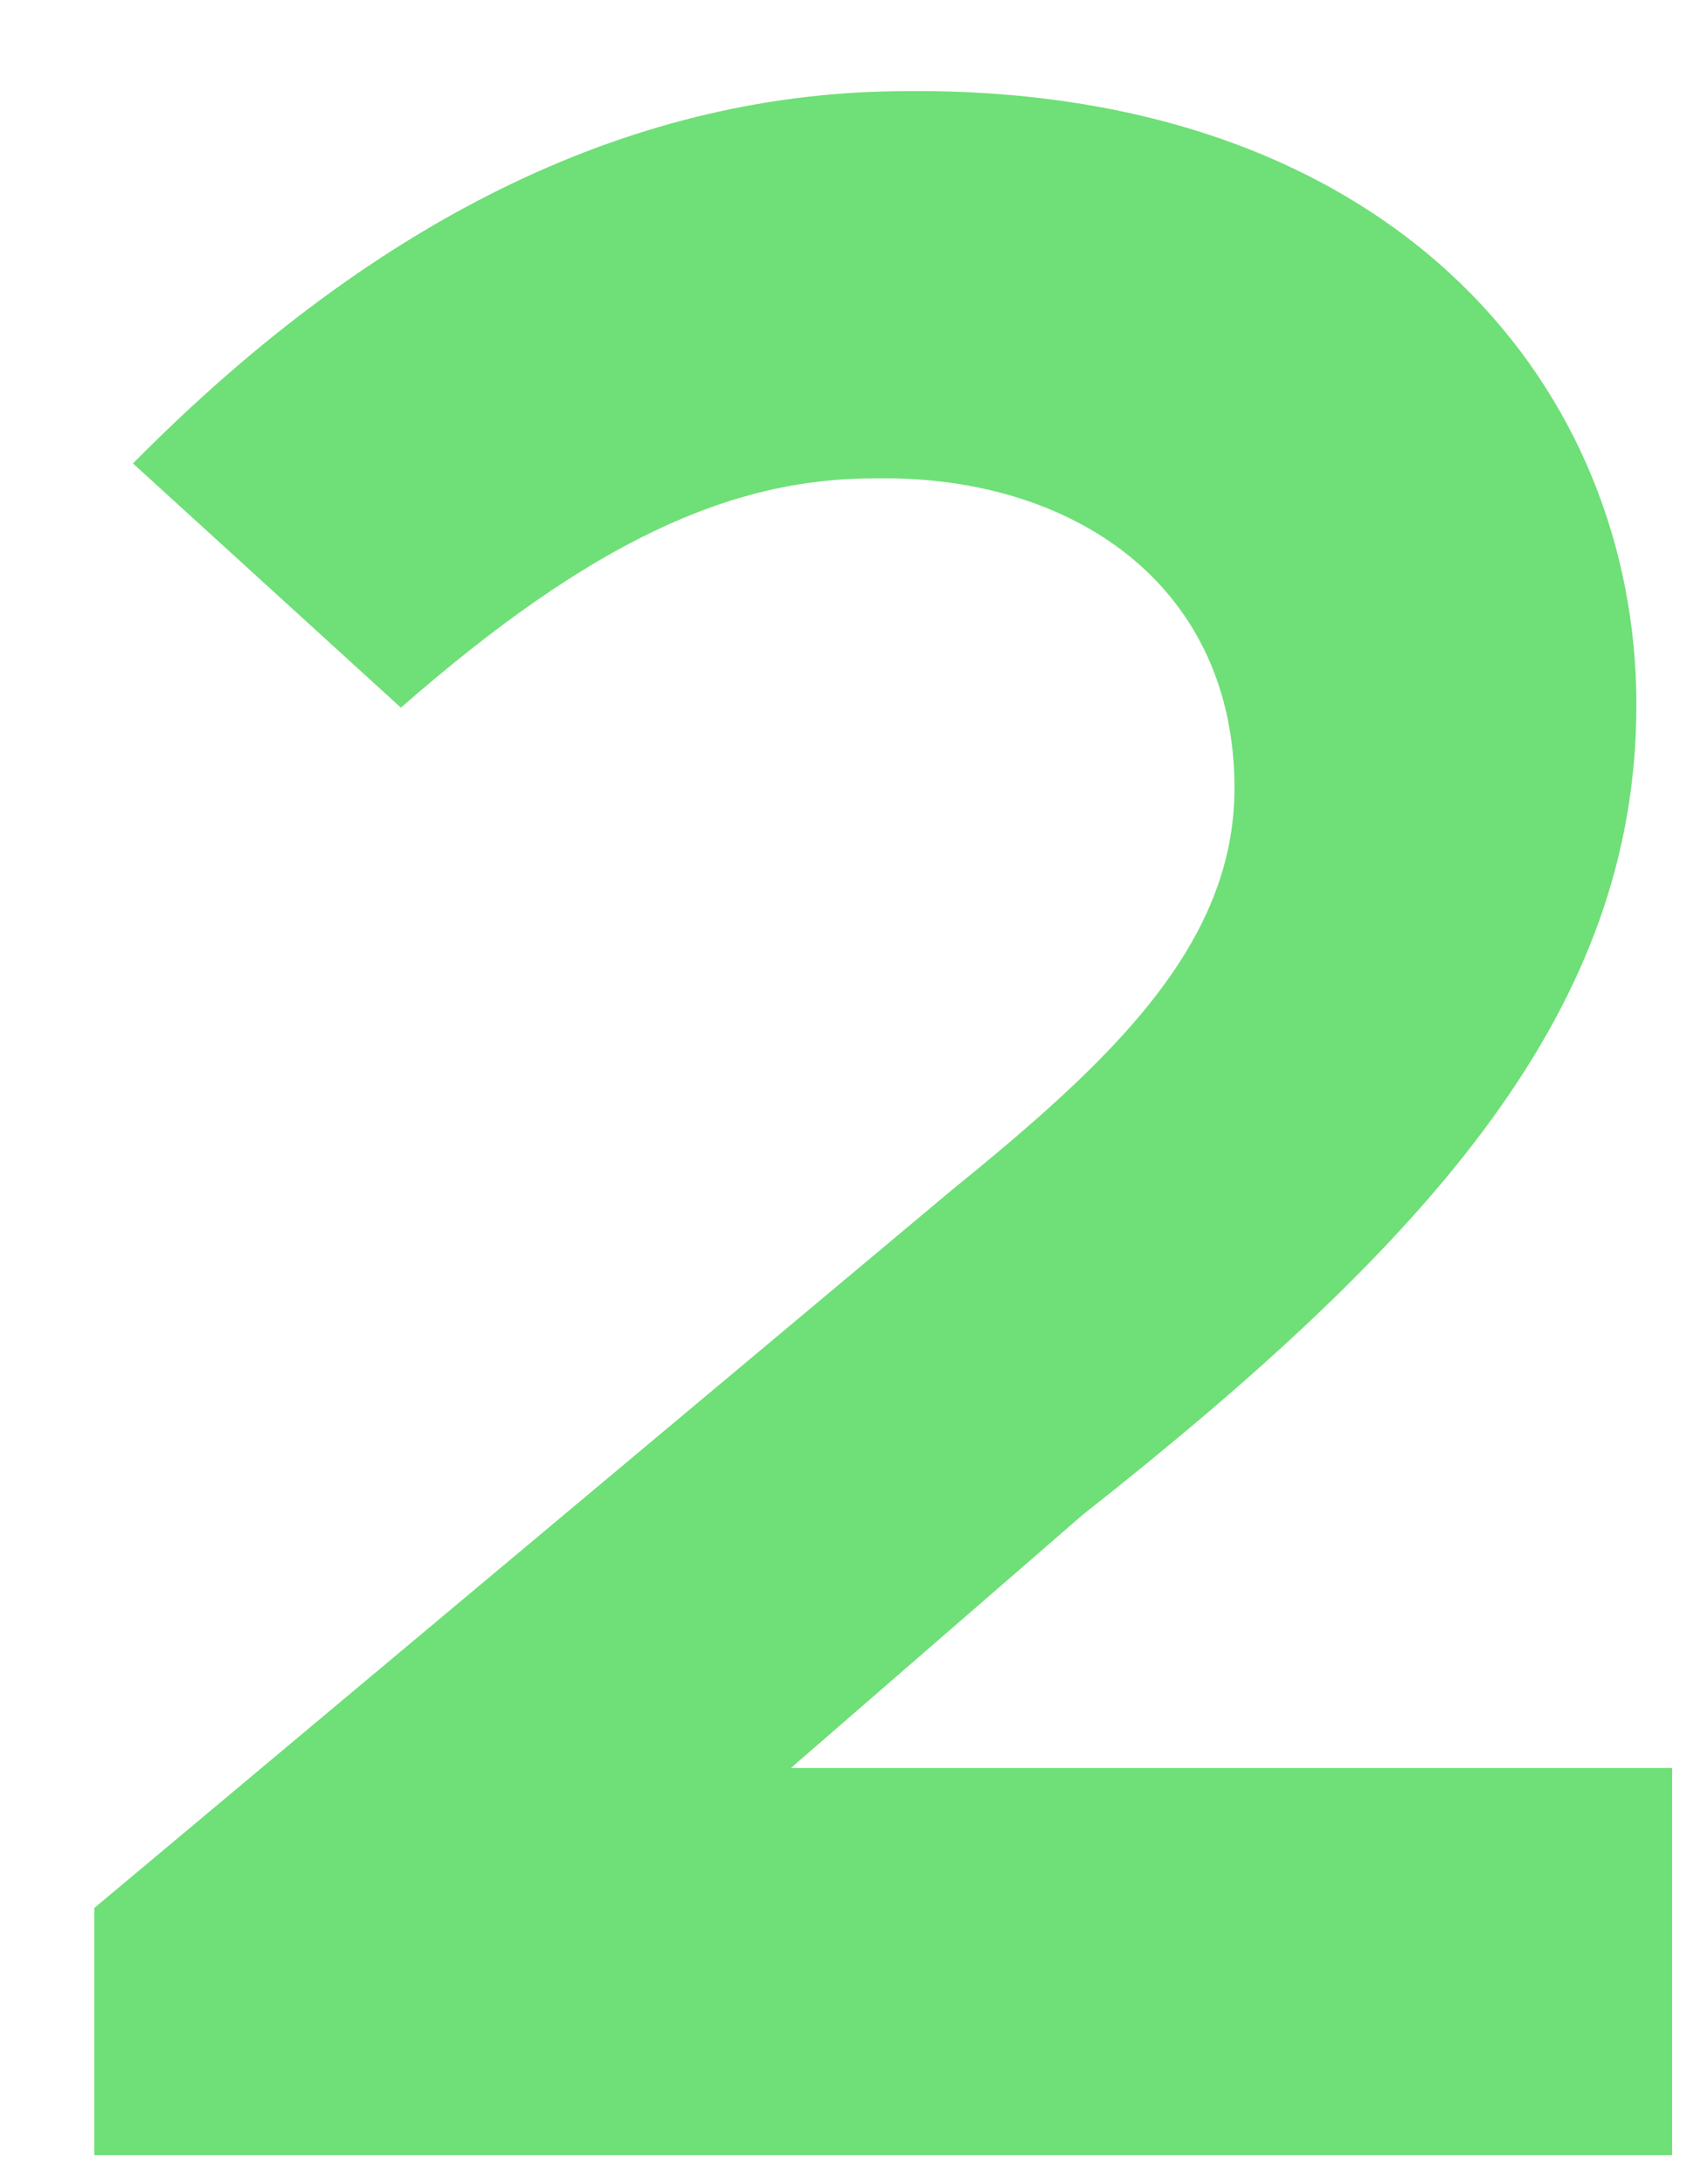 <?xml version="1.0" encoding="UTF-8"?> <svg xmlns="http://www.w3.org/2000/svg" width="17" height="22" viewBox="0 0 17 22" fill="none"> <path d="M16.85 21.708H0.95V19.218L9.59 11.988C11.18 10.698 12.44 9.528 12.44 7.938C12.44 5.958 10.91 4.848 8.99 4.818H8.81C7.37 4.818 5.96 5.448 4.04 7.128L1.34 4.668C3.83 2.148 6.44 0.918 9.14 0.918H9.38C14.12 0.978 16.49 3.948 16.49 7.098C16.49 10.158 14.45 12.468 10.91 15.258L7.97 17.808H16.85V21.708Z" fill="#6FDF78"></path> </svg> 
